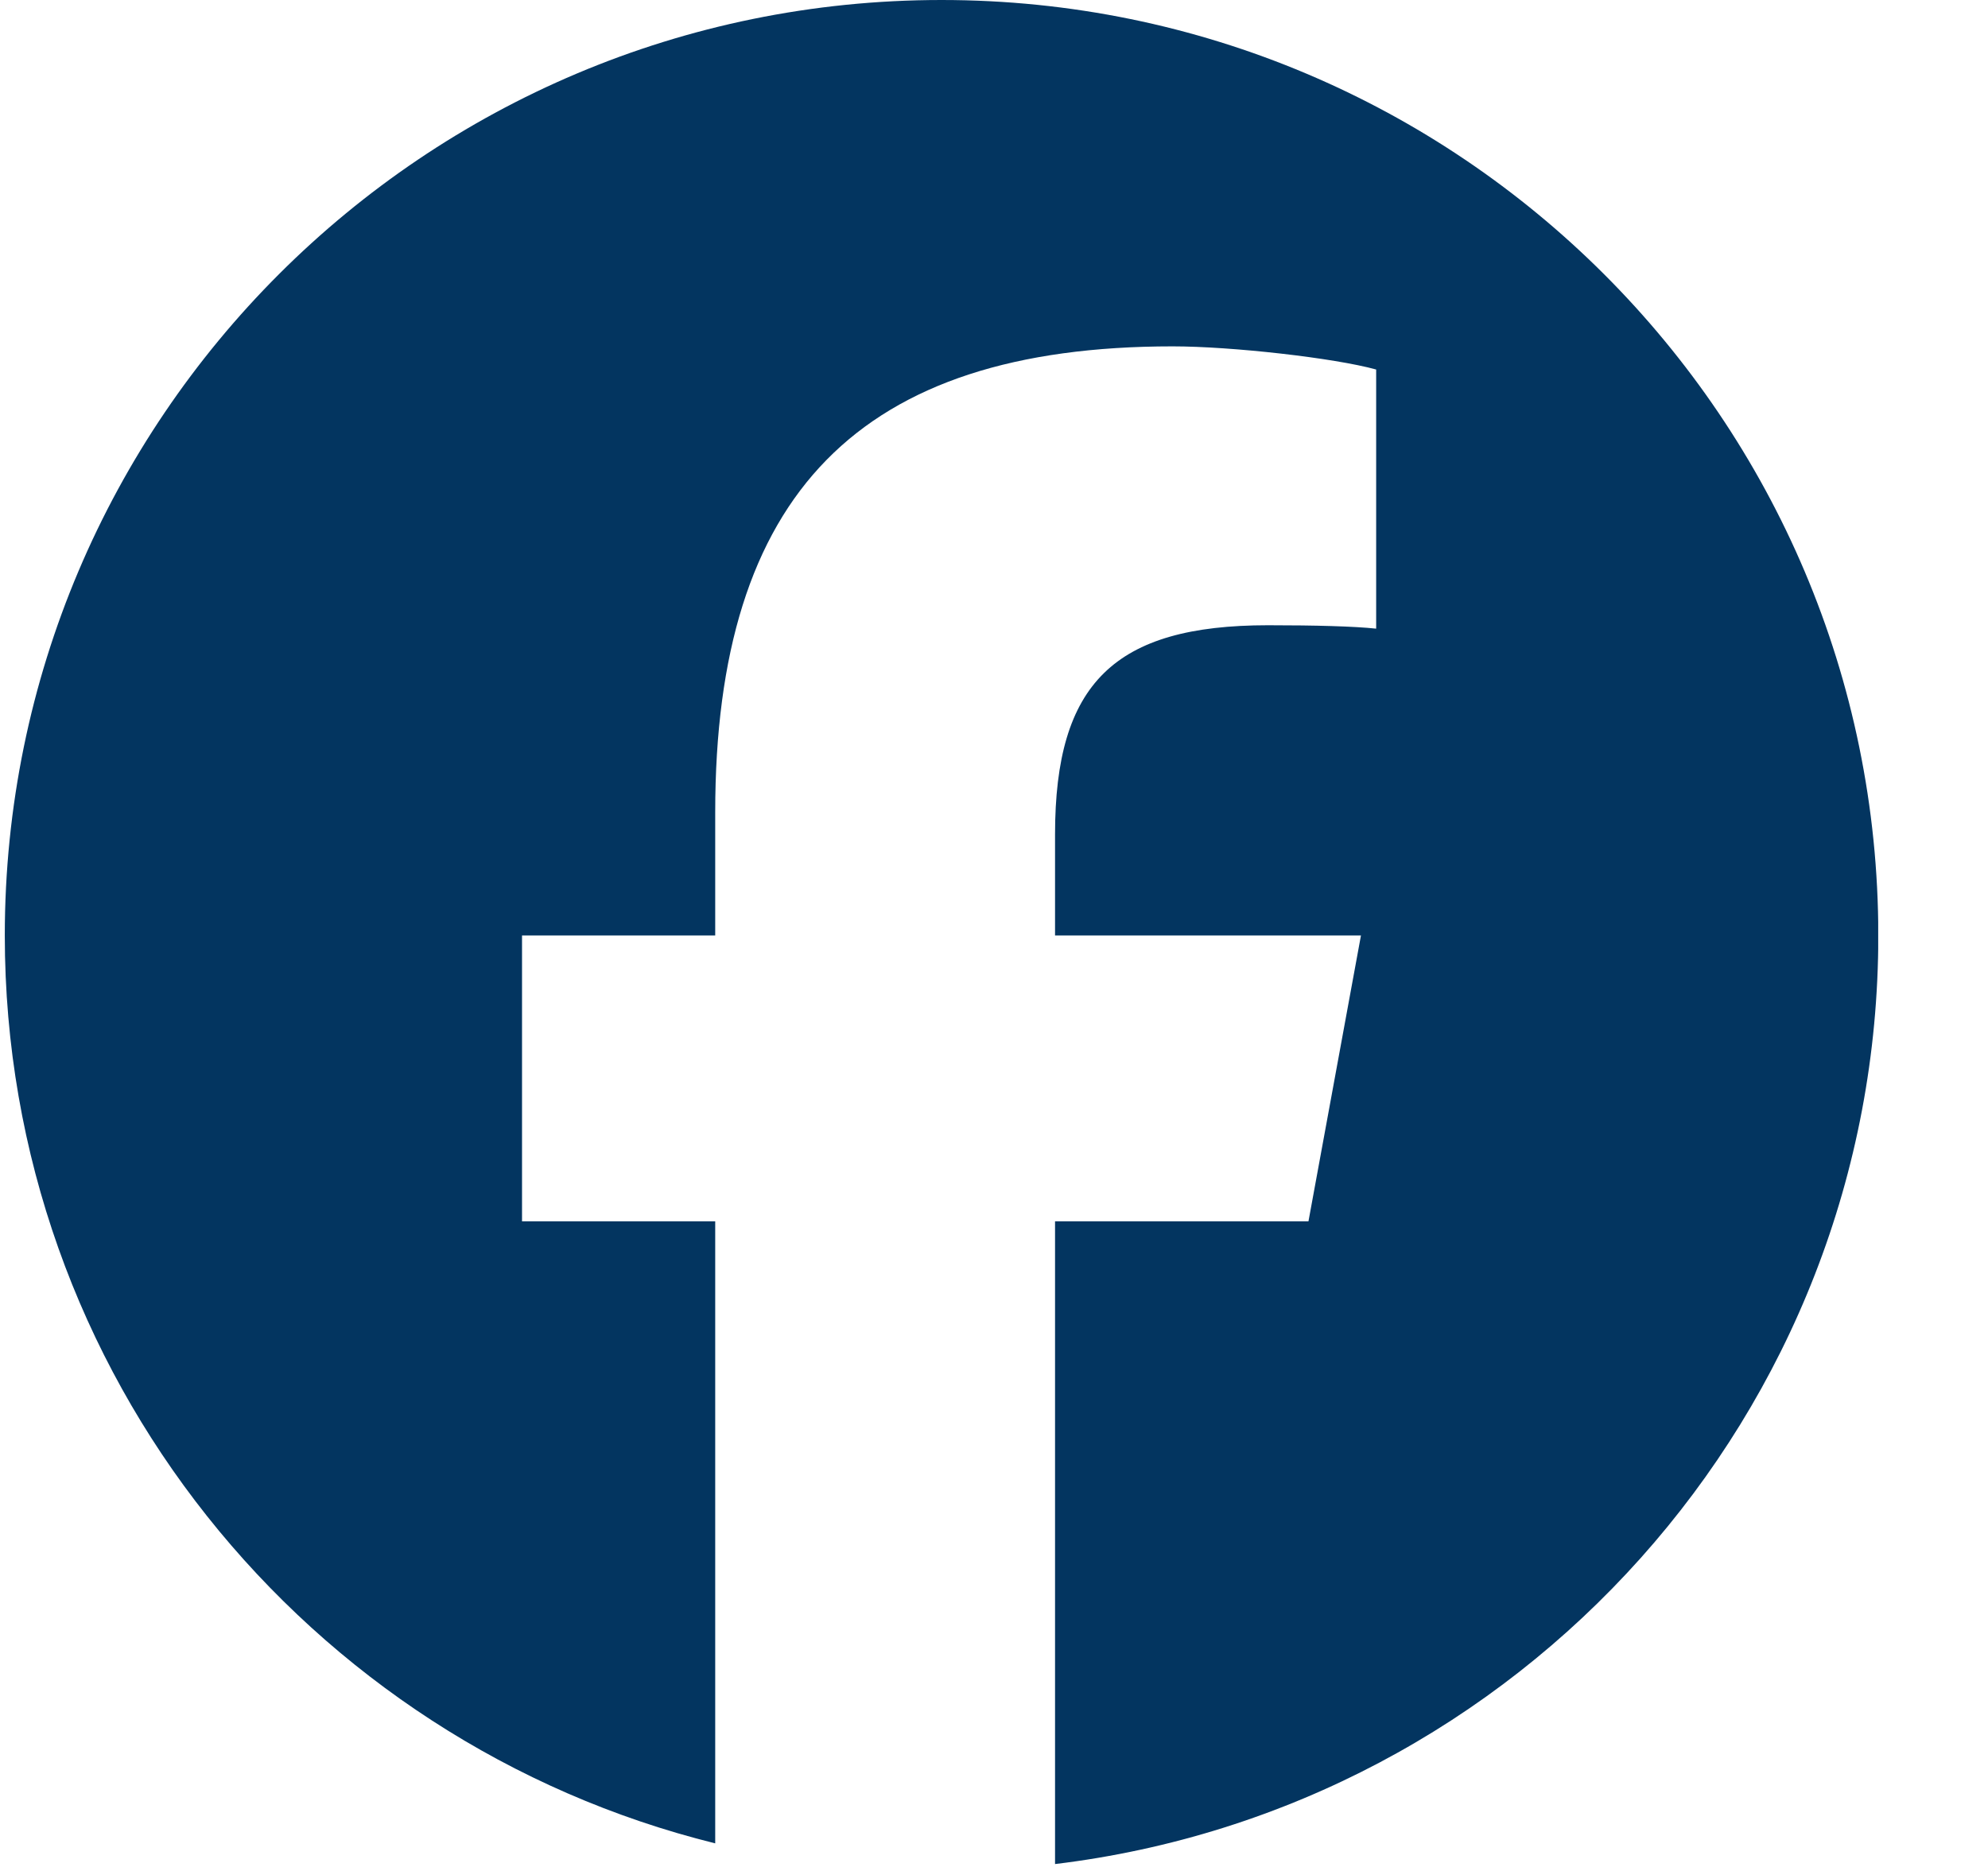 <svg width="17" height="16" viewBox="0 0 17 16" fill="none" xmlns="http://www.w3.org/2000/svg">
<g clip-path="url(#clip0_1594_53)">
<path d="M8.051 0C3.627 0 0.041 3.582 0.041 8C0.041 11.752 2.627 14.9 6.116 15.764V10.445H4.464V8H6.116V6.947C6.116 4.224 7.35 2.962 10.027 2.962C10.534 2.962 11.41 3.061 11.768 3.16V5.376C11.579 5.356 11.251 5.347 10.843 5.347C9.529 5.347 9.022 5.844 9.022 7.135V8H11.638L11.189 10.445H9.022V15.941C12.988 15.463 16.062 12.09 16.062 8C16.061 3.582 12.475 0 8.051 0Z" fill="#033560"/>
</g>
<defs>
<clipPath id="clip0_1594_53">
<rect width="16.02" height="16" fill="white" transform="translate(0.041)"/>
</clipPath>
</defs>
</svg>
